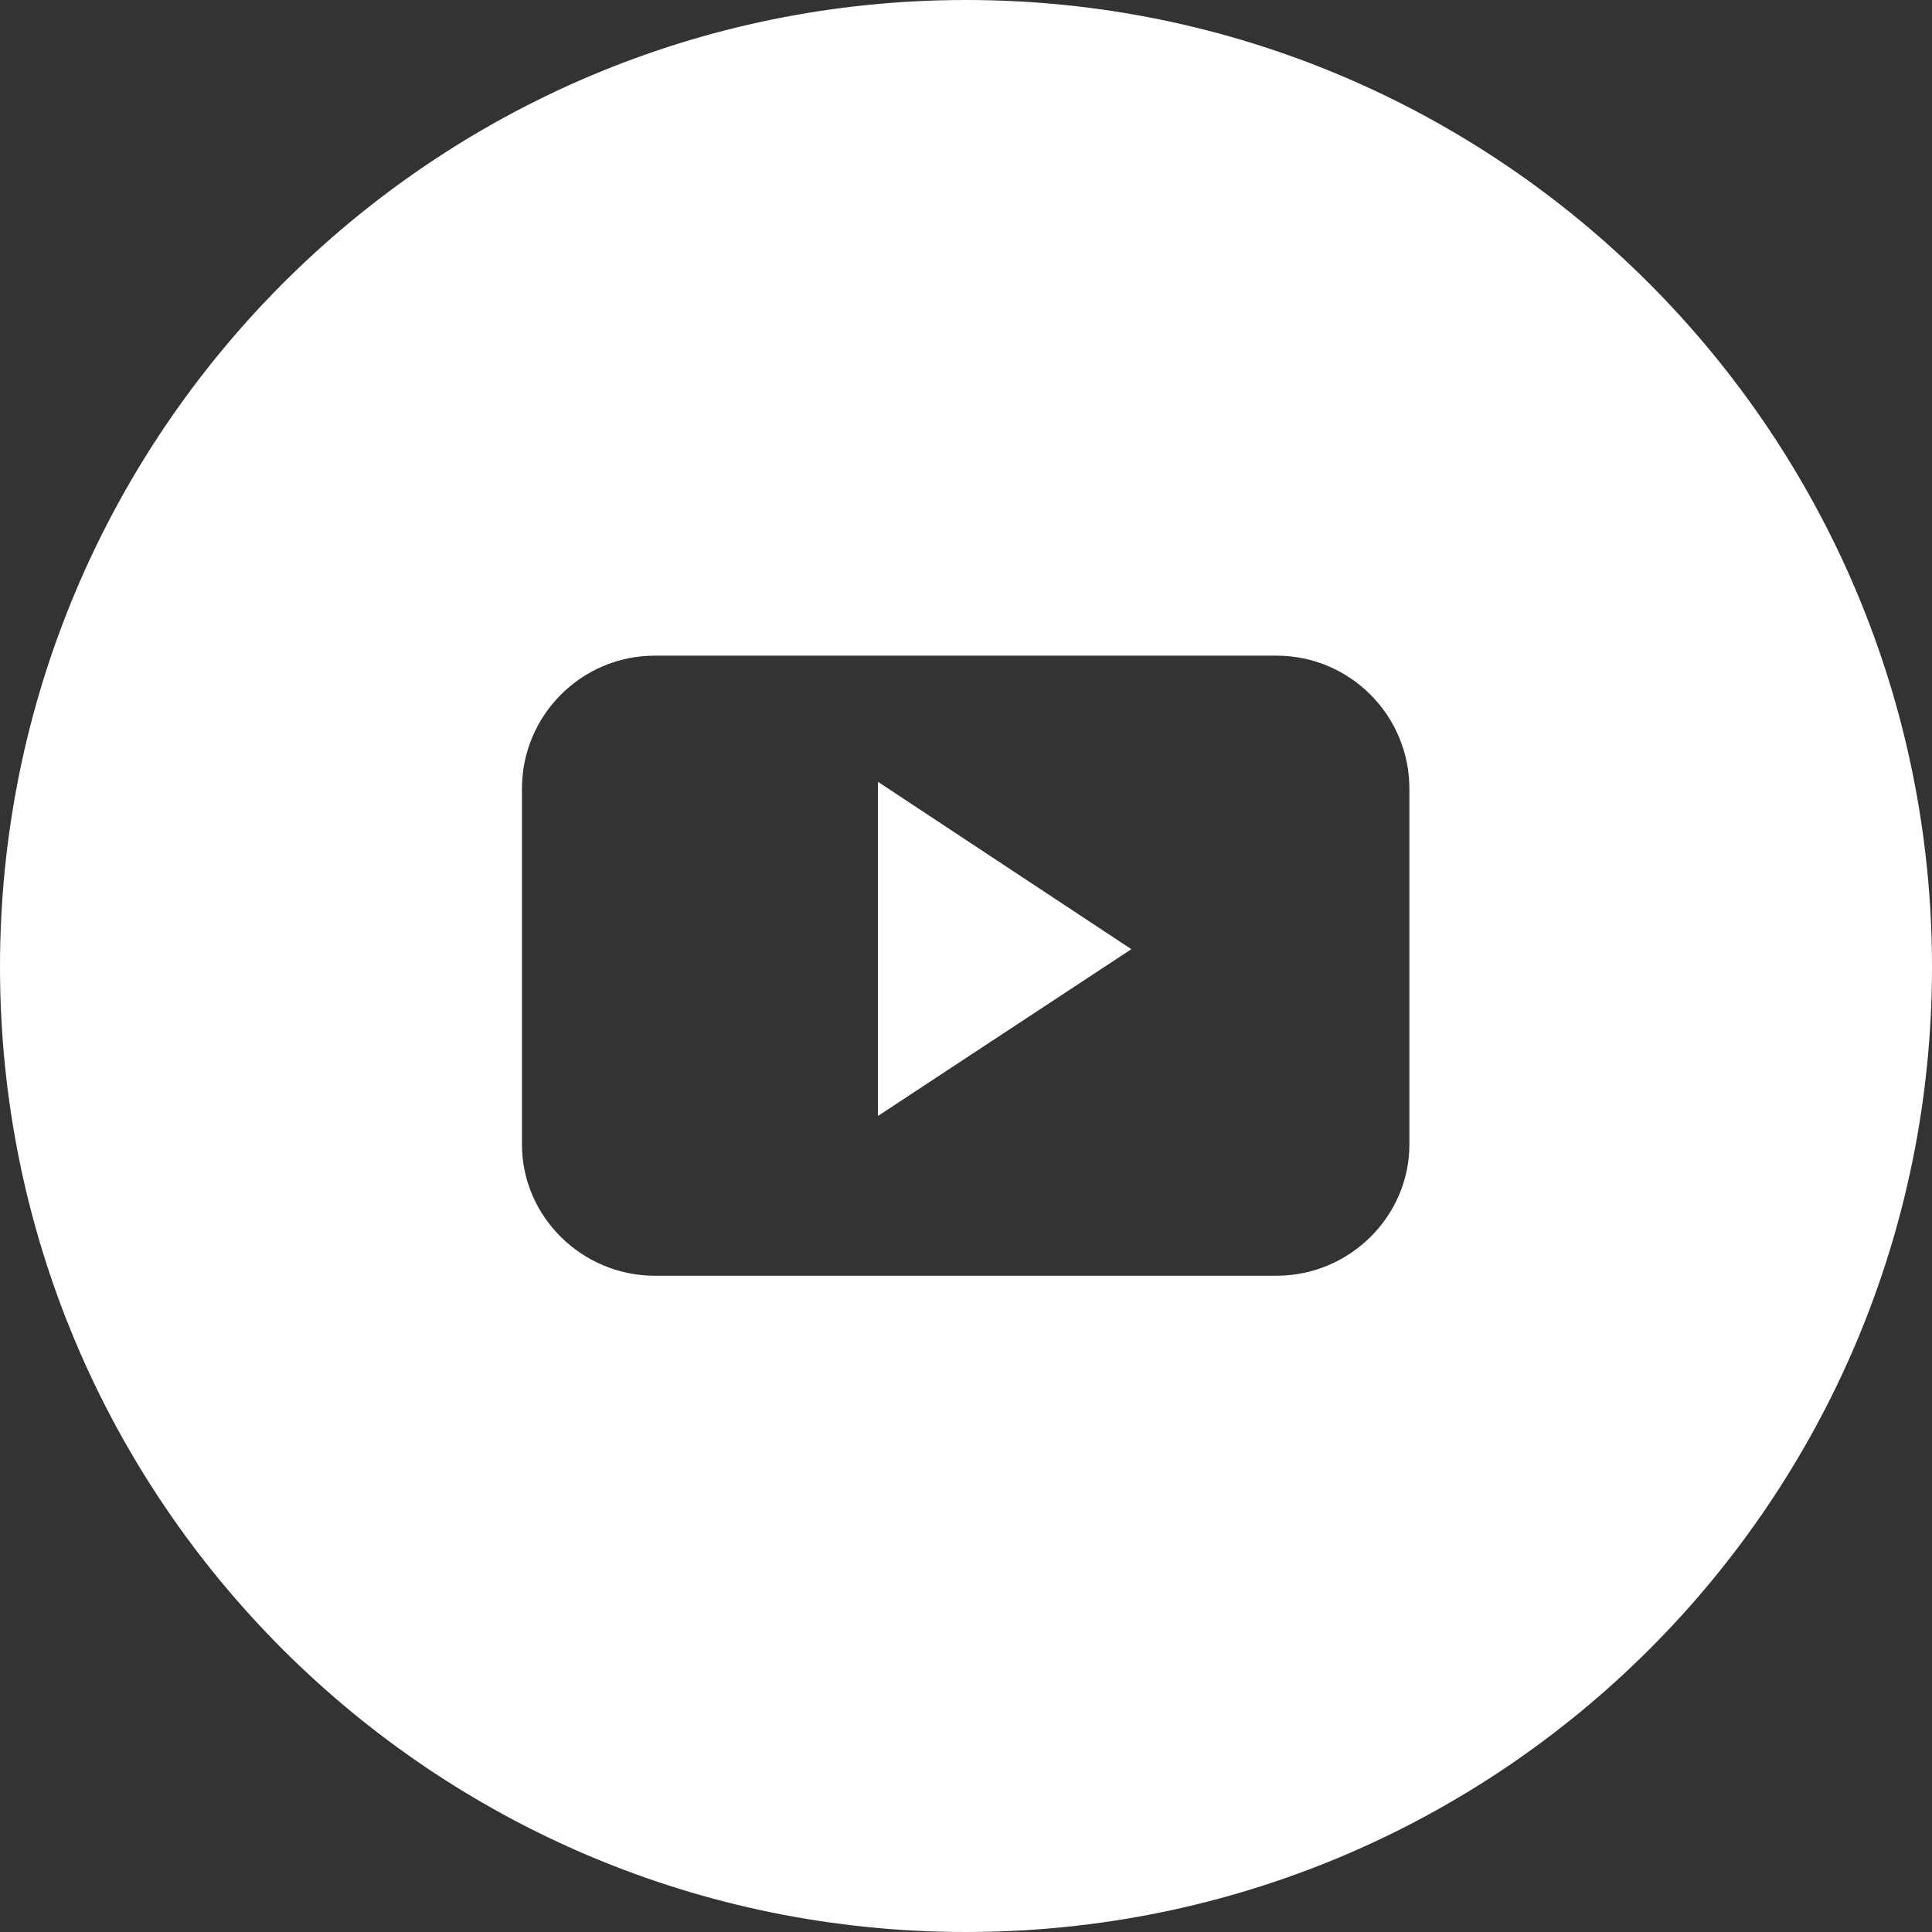 <svg width="50" height="50" viewBox="0 0 50 50" fill="none" xmlns="http://www.w3.org/2000/svg">
<rect x="0" y="0" width="50" height="50" fill="#333333" stroke="none"/>
<g clip-path="url(#clip0_2_8)">
<path fill-rule="evenodd" clip-rule="evenodd" d="M25 0C38.803 0 50 11.208 50 25.025C50 38.842 38.803 50 25 50C11.197 50 0 38.842 0 25.025C0 11.208 11.197 0 25 0ZM22.721 28.881V20.233L29.279 24.565L22.721 28.881ZM36.475 20.413C36.475 18.51 34.934 16.968 33.033 16.968H16.951C15.049 16.968 13.508 18.51 13.508 20.413V29.619C13.508 31.474 15.049 33.016 16.951 33.016H33.033C34.934 33.016 36.475 31.474 36.475 29.619V20.413Z" fill="white"/>
</g>
<defs>
<clipPath id="clip0_2_8">
<rect width="50" height="50" fill="white"/>
</clipPath>
</defs>
</svg>
